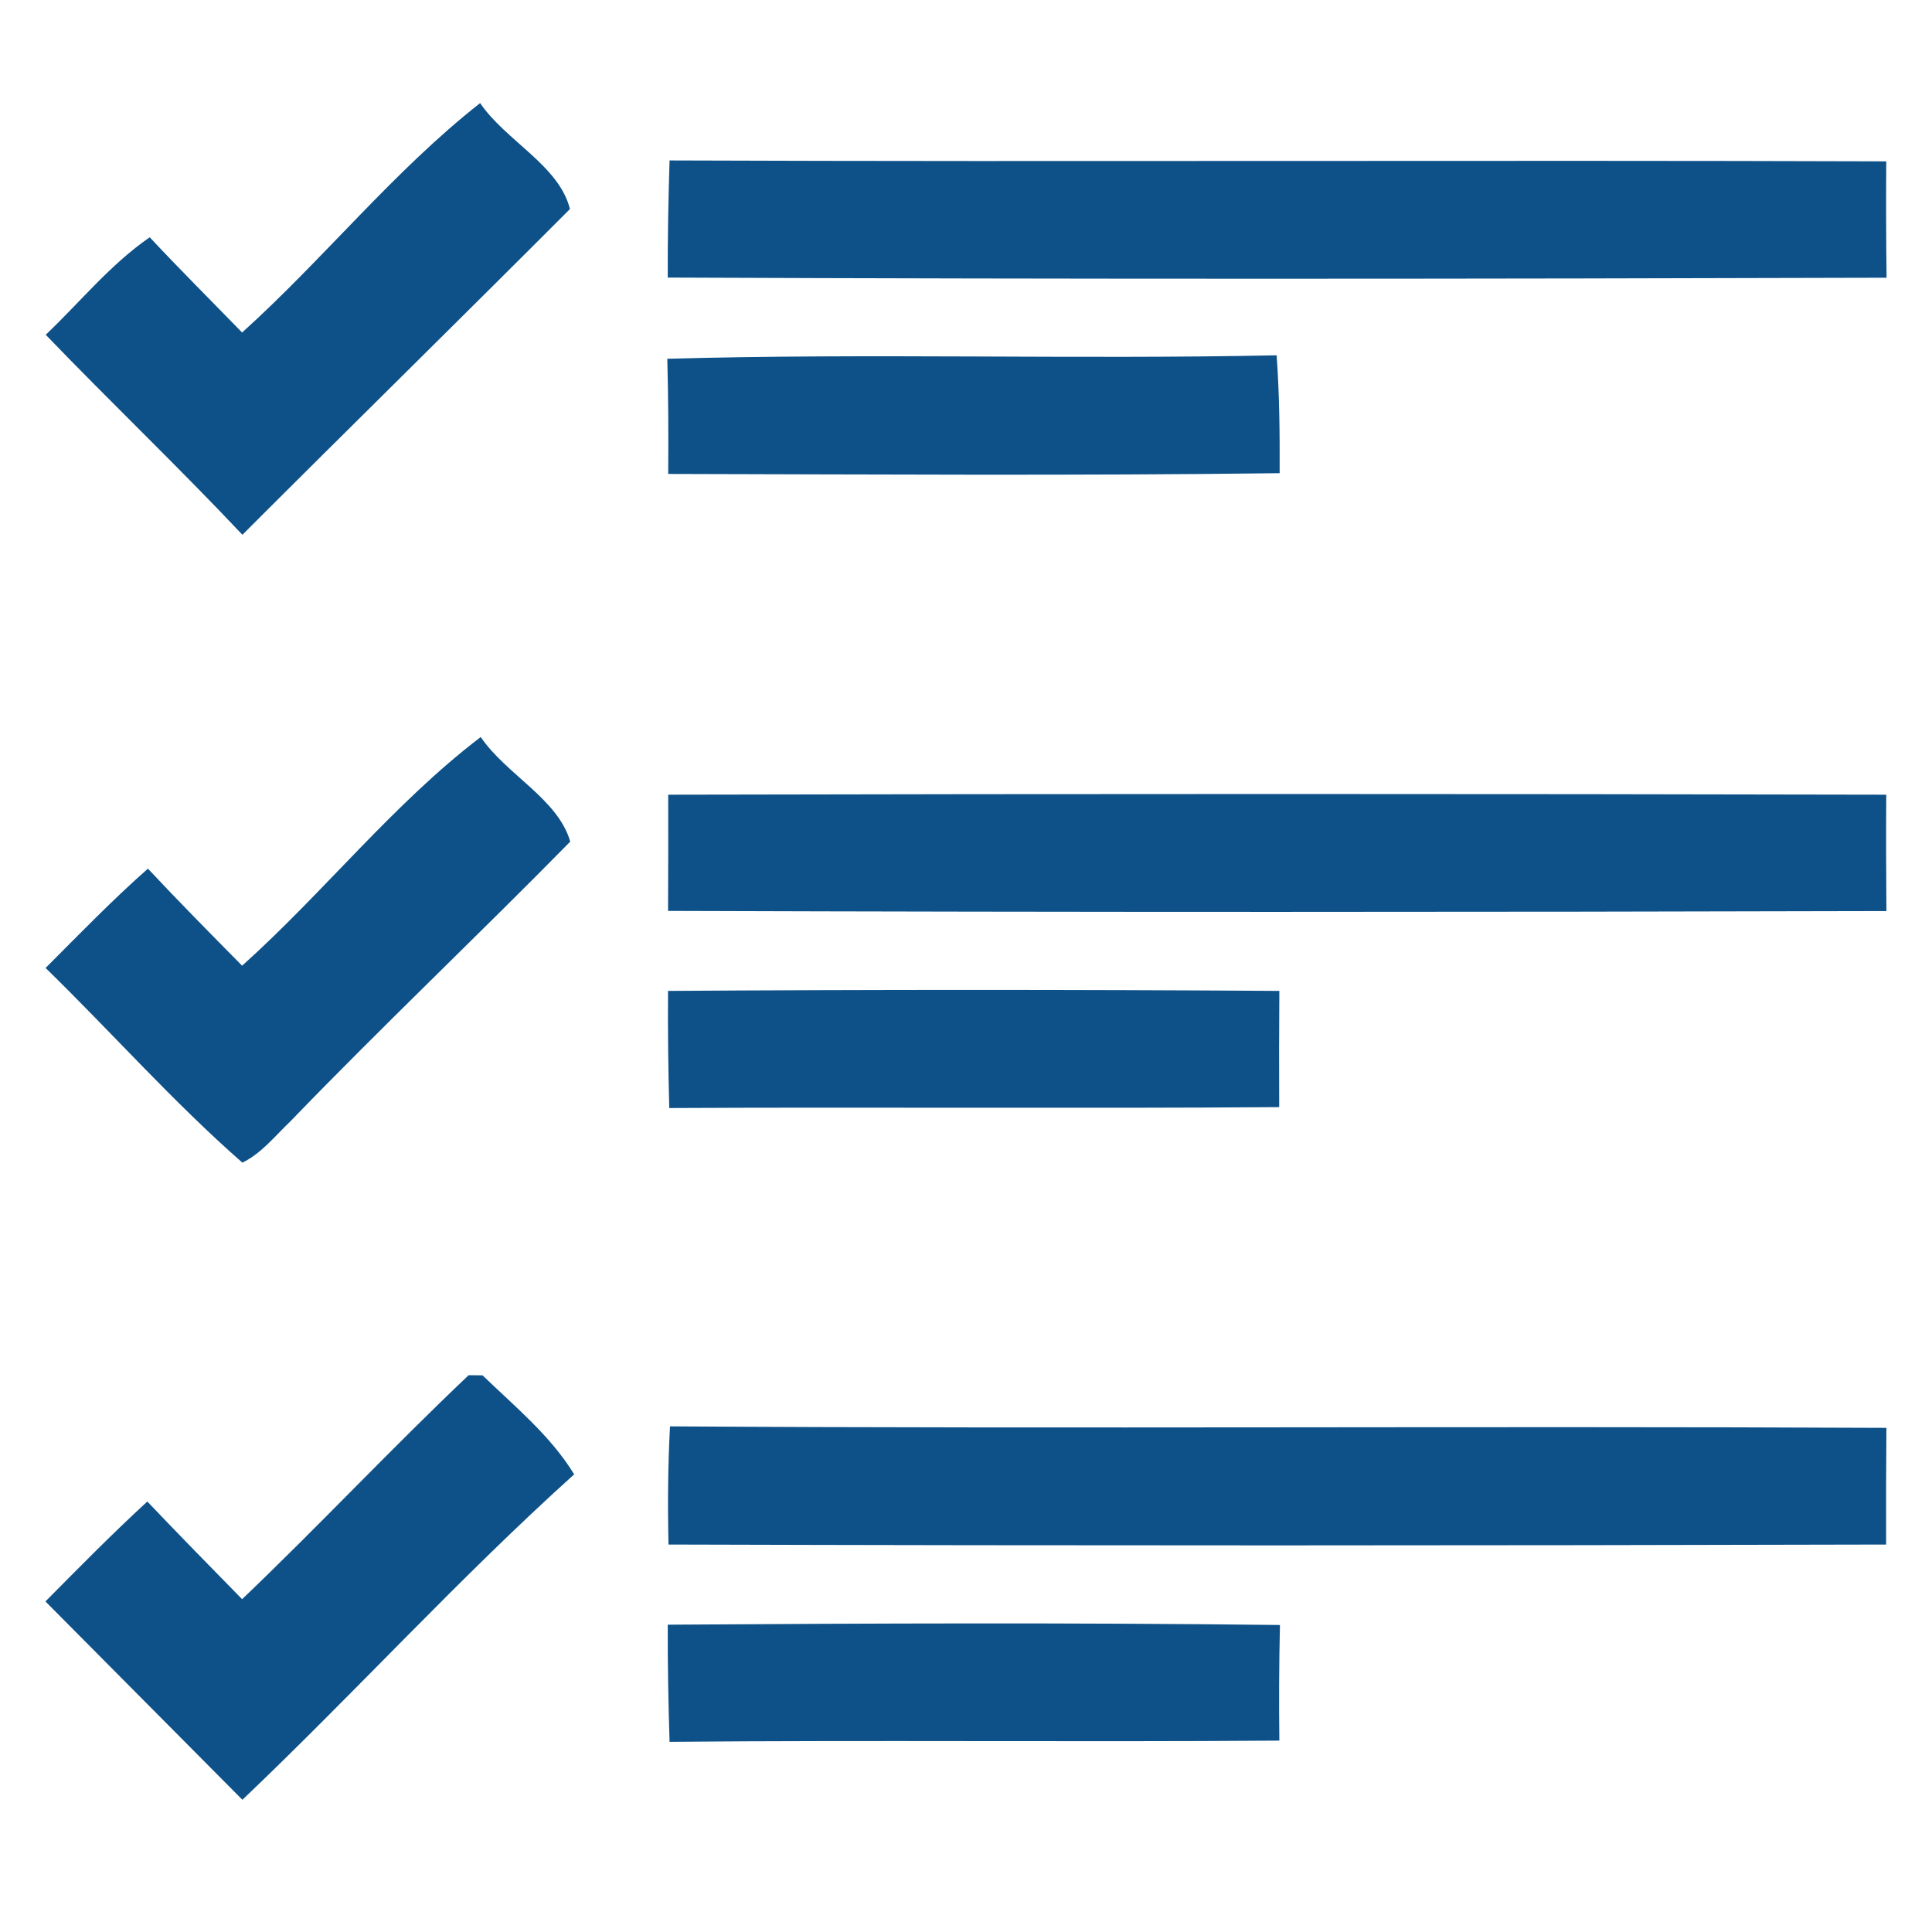 <?xml version="1.0" encoding="UTF-8" ?>
<!DOCTYPE svg PUBLIC "-//W3C//DTD SVG 1.1//EN" "http://www.w3.org/Graphics/SVG/1.1/DTD/svg11.dtd">
<svg width="128pt" height="128pt" viewBox="0 0 128 128" version="1.1" xmlns="http://www.w3.org/2000/svg">
<g id="#0e5188ff">
<path fill="#0e5188" opacity="1.00" d=" M 16.04 22.03 C 21.46 17.14 26.08 11.33 31.81 6.83 C 33.51 9.33 37.05 10.97 37.76 13.85 C 30.56 21.07 23.27 28.22 16.06 35.43 C 11.81 30.92 7.32 26.64 3.03 22.18 C 5.31 20.01 7.31 17.52 9.92 15.72 C 11.92 17.86 14.00 19.93 16.04 22.03 Z" />
<path fill="#0e5188" opacity="1.00" d=" M 44.24 18.39 C 44.23 15.80 44.28 13.21 44.36 10.63 C 71.23 10.73 98.10 10.60 124.97 10.69 C 124.95 13.26 124.96 15.83 124.99 18.40 C 98.08 18.48 71.16 18.50 44.24 18.39 Z" />
<path fill="#0e5188" opacity="1.00" d=" M 44.21 23.77 C 57.66 23.39 71.13 23.82 84.58 23.54 C 84.77 26.14 84.79 28.75 84.78 31.35 C 71.28 31.52 57.77 31.43 44.27 31.40 C 44.29 28.85 44.28 26.31 44.21 23.77 Z" />
<path fill="#0e5188" opacity="1.00" d=" M 16.04 63.98 C 21.47 59.11 26.06 53.24 31.85 48.83 C 33.54 51.32 36.97 52.93 37.78 55.76 C 31.67 61.98 25.32 67.99 19.26 74.27 C 18.24 75.24 17.34 76.40 16.06 77.03 C 11.47 73.01 7.40 68.40 3.02 64.13 C 5.25 61.90 7.44 59.63 9.80 57.55 C 11.84 59.73 13.94 61.85 16.04 63.98 Z" />
<path fill="#0e5188" opacity="1.00" d=" M 44.27 52.65 C 71.17 52.59 98.07 52.59 124.97 52.65 C 124.95 55.22 124.96 57.79 124.98 60.36 C 98.07 60.43 71.16 60.44 44.26 60.35 C 44.27 57.78 44.28 55.21 44.27 52.65 Z" />
<path fill="#0e5188" opacity="1.00" d=" M 44.26 65.65 C 57.76 65.56 71.26 65.56 84.76 65.65 C 84.74 68.22 84.74 70.78 84.75 73.35 C 71.28 73.45 57.81 73.34 44.34 73.41 C 44.27 70.82 44.24 68.23 44.26 65.65 Z" />
<path fill="#0e5188" opacity="1.00" d=" M 16.04 105.95 C 21.13 101.09 25.95 95.94 31.05 91.11 L 31.97 91.12 C 34.11 93.19 36.48 95.12 38.04 97.68 C 30.41 104.55 23.49 112.17 16.06 119.24 C 11.71 114.86 7.36 110.48 3.01 106.10 C 5.23 103.86 7.44 101.61 9.76 99.48 C 11.83 101.66 13.94 103.80 16.04 105.95 Z" />
<path fill="#0e5188" opacity="1.00" d=" M 44.29 102.33 C 44.23 99.72 44.25 97.11 44.39 94.50 C 71.25 94.67 98.12 94.47 124.98 94.60 C 124.96 97.18 124.95 99.76 124.96 102.33 C 98.07 102.40 71.18 102.41 44.29 102.33 Z" />
<path fill="#0e5188" opacity="1.00" d=" M 44.24 107.64 C 57.76 107.55 71.29 107.50 84.80 107.66 C 84.74 110.22 84.73 112.77 84.76 115.32 C 71.29 115.42 57.82 115.28 44.36 115.40 C 44.28 112.81 44.23 110.23 44.24 107.64 Z" />
</g>
</svg>
